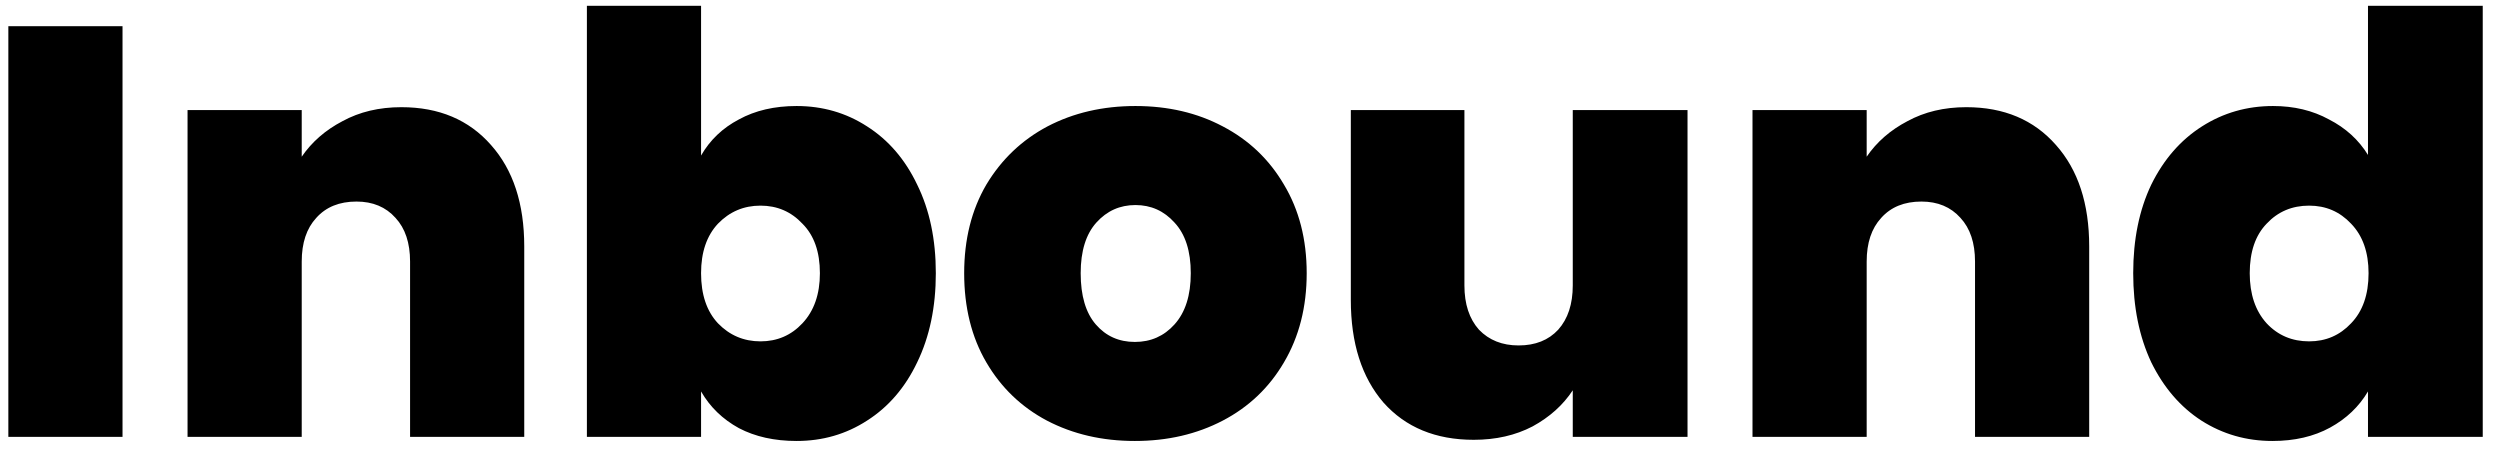 <svg width="103" height="19" viewBox="0 0 103 19" fill="none" xmlns="http://www.w3.org/2000/svg">
<path d="M5.048 1.08V18H0.344V1.08H5.048ZM16.535 4.416C18.087 4.416 19.319 4.936 20.231 5.976C21.143 7 21.599 8.392 21.599 10.152V18H16.895V10.776C16.895 10.008 16.695 9.408 16.295 8.976C15.895 8.528 15.359 8.304 14.687 8.304C13.983 8.304 13.431 8.528 13.031 8.976C12.631 9.408 12.431 10.008 12.431 10.776V18H7.727V4.536H12.431V6.456C12.847 5.848 13.407 5.36 14.111 4.992C14.815 4.608 15.623 4.416 16.535 4.416ZM28.884 6.408C29.252 5.768 29.772 5.272 30.444 4.92C31.116 4.552 31.908 4.368 32.82 4.368C33.892 4.368 34.86 4.648 35.724 5.208C36.604 5.768 37.292 6.568 37.788 7.608C38.3 8.648 38.556 9.864 38.556 11.256C38.556 12.648 38.3 13.872 37.788 14.928C37.292 15.968 36.604 16.768 35.724 17.328C34.86 17.888 33.892 18.168 32.82 18.168C31.908 18.168 31.116 17.992 30.444 17.64C29.772 17.272 29.252 16.768 28.884 16.128V18H24.18V0.24H28.884V6.408ZM33.78 11.256C33.78 10.376 33.54 9.696 33.06 9.216C32.596 8.72 32.02 8.472 31.332 8.472C30.644 8.472 30.06 8.72 29.58 9.216C29.116 9.712 28.884 10.392 28.884 11.256C28.884 12.136 29.116 12.824 29.58 13.32C30.06 13.816 30.644 14.064 31.332 14.064C32.02 14.064 32.596 13.816 33.06 13.32C33.54 12.808 33.78 12.12 33.78 11.256ZM46.756 18.168C45.412 18.168 44.204 17.888 43.132 17.328C42.076 16.768 41.244 15.968 40.636 14.928C40.028 13.888 39.724 12.664 39.724 11.256C39.724 9.864 40.028 8.648 40.636 7.608C41.26 6.568 42.1 5.768 43.156 5.208C44.228 4.648 45.436 4.368 46.78 4.368C48.124 4.368 49.324 4.648 50.38 5.208C51.452 5.768 52.292 6.568 52.9 7.608C53.524 8.648 53.836 9.864 53.836 11.256C53.836 12.648 53.524 13.872 52.9 14.928C52.292 15.968 51.452 16.768 50.38 17.328C49.308 17.888 48.1 18.168 46.756 18.168ZM46.756 14.088C47.412 14.088 47.956 13.848 48.388 13.368C48.836 12.872 49.06 12.168 49.06 11.256C49.06 10.344 48.836 9.648 48.388 9.168C47.956 8.688 47.42 8.448 46.78 8.448C46.14 8.448 45.604 8.688 45.172 9.168C44.74 9.648 44.524 10.344 44.524 11.256C44.524 12.184 44.732 12.888 45.148 13.368C45.564 13.848 46.1 14.088 46.756 14.088ZM69.526 4.536V18H64.798V16.08C64.398 16.688 63.846 17.184 63.142 17.568C62.438 17.936 61.63 18.12 60.718 18.12C59.15 18.12 57.91 17.608 56.998 16.584C56.102 15.544 55.654 14.136 55.654 12.36V4.536H60.334V11.76C60.334 12.528 60.534 13.136 60.934 13.584C61.35 14.016 61.894 14.232 62.566 14.232C63.254 14.232 63.798 14.016 64.198 13.584C64.598 13.136 64.798 12.528 64.798 11.76V4.536H69.526ZM81.011 4.416C82.563 4.416 83.795 4.936 84.707 5.976C85.619 7 86.075 8.392 86.075 10.152V18H81.371V10.776C81.371 10.008 81.171 9.408 80.771 8.976C80.371 8.528 79.835 8.304 79.163 8.304C78.459 8.304 77.907 8.528 77.507 8.976C77.107 9.408 76.907 10.008 76.907 10.776V18H72.203V4.536H76.907V6.456C77.323 5.848 77.883 5.36 78.587 4.992C79.291 4.608 80.099 4.416 81.011 4.416ZM87.888 11.256C87.888 9.864 88.136 8.648 88.632 7.608C89.144 6.568 89.841 5.768 90.721 5.208C91.6 4.648 92.576 4.368 93.648 4.368C94.513 4.368 95.281 4.552 95.953 4.92C96.641 5.272 97.177 5.76 97.561 6.384V0.24H102.289V18H97.561V16.128C97.192 16.752 96.672 17.248 96.001 17.616C95.329 17.984 94.537 18.168 93.624 18.168C92.552 18.168 91.576 17.888 90.697 17.328C89.832 16.768 89.144 15.968 88.632 14.928C88.136 13.872 87.888 12.648 87.888 11.256ZM97.585 11.256C97.585 10.392 97.344 9.712 96.865 9.216C96.4 8.72 95.825 8.472 95.136 8.472C94.433 8.472 93.849 8.72 93.385 9.216C92.921 9.696 92.689 10.376 92.689 11.256C92.689 12.12 92.921 12.808 93.385 13.32C93.849 13.816 94.433 14.064 95.136 14.064C95.825 14.064 96.4 13.816 96.865 13.32C97.344 12.824 97.585 12.136 97.585 11.256Z" fill="black"/>
</svg>
